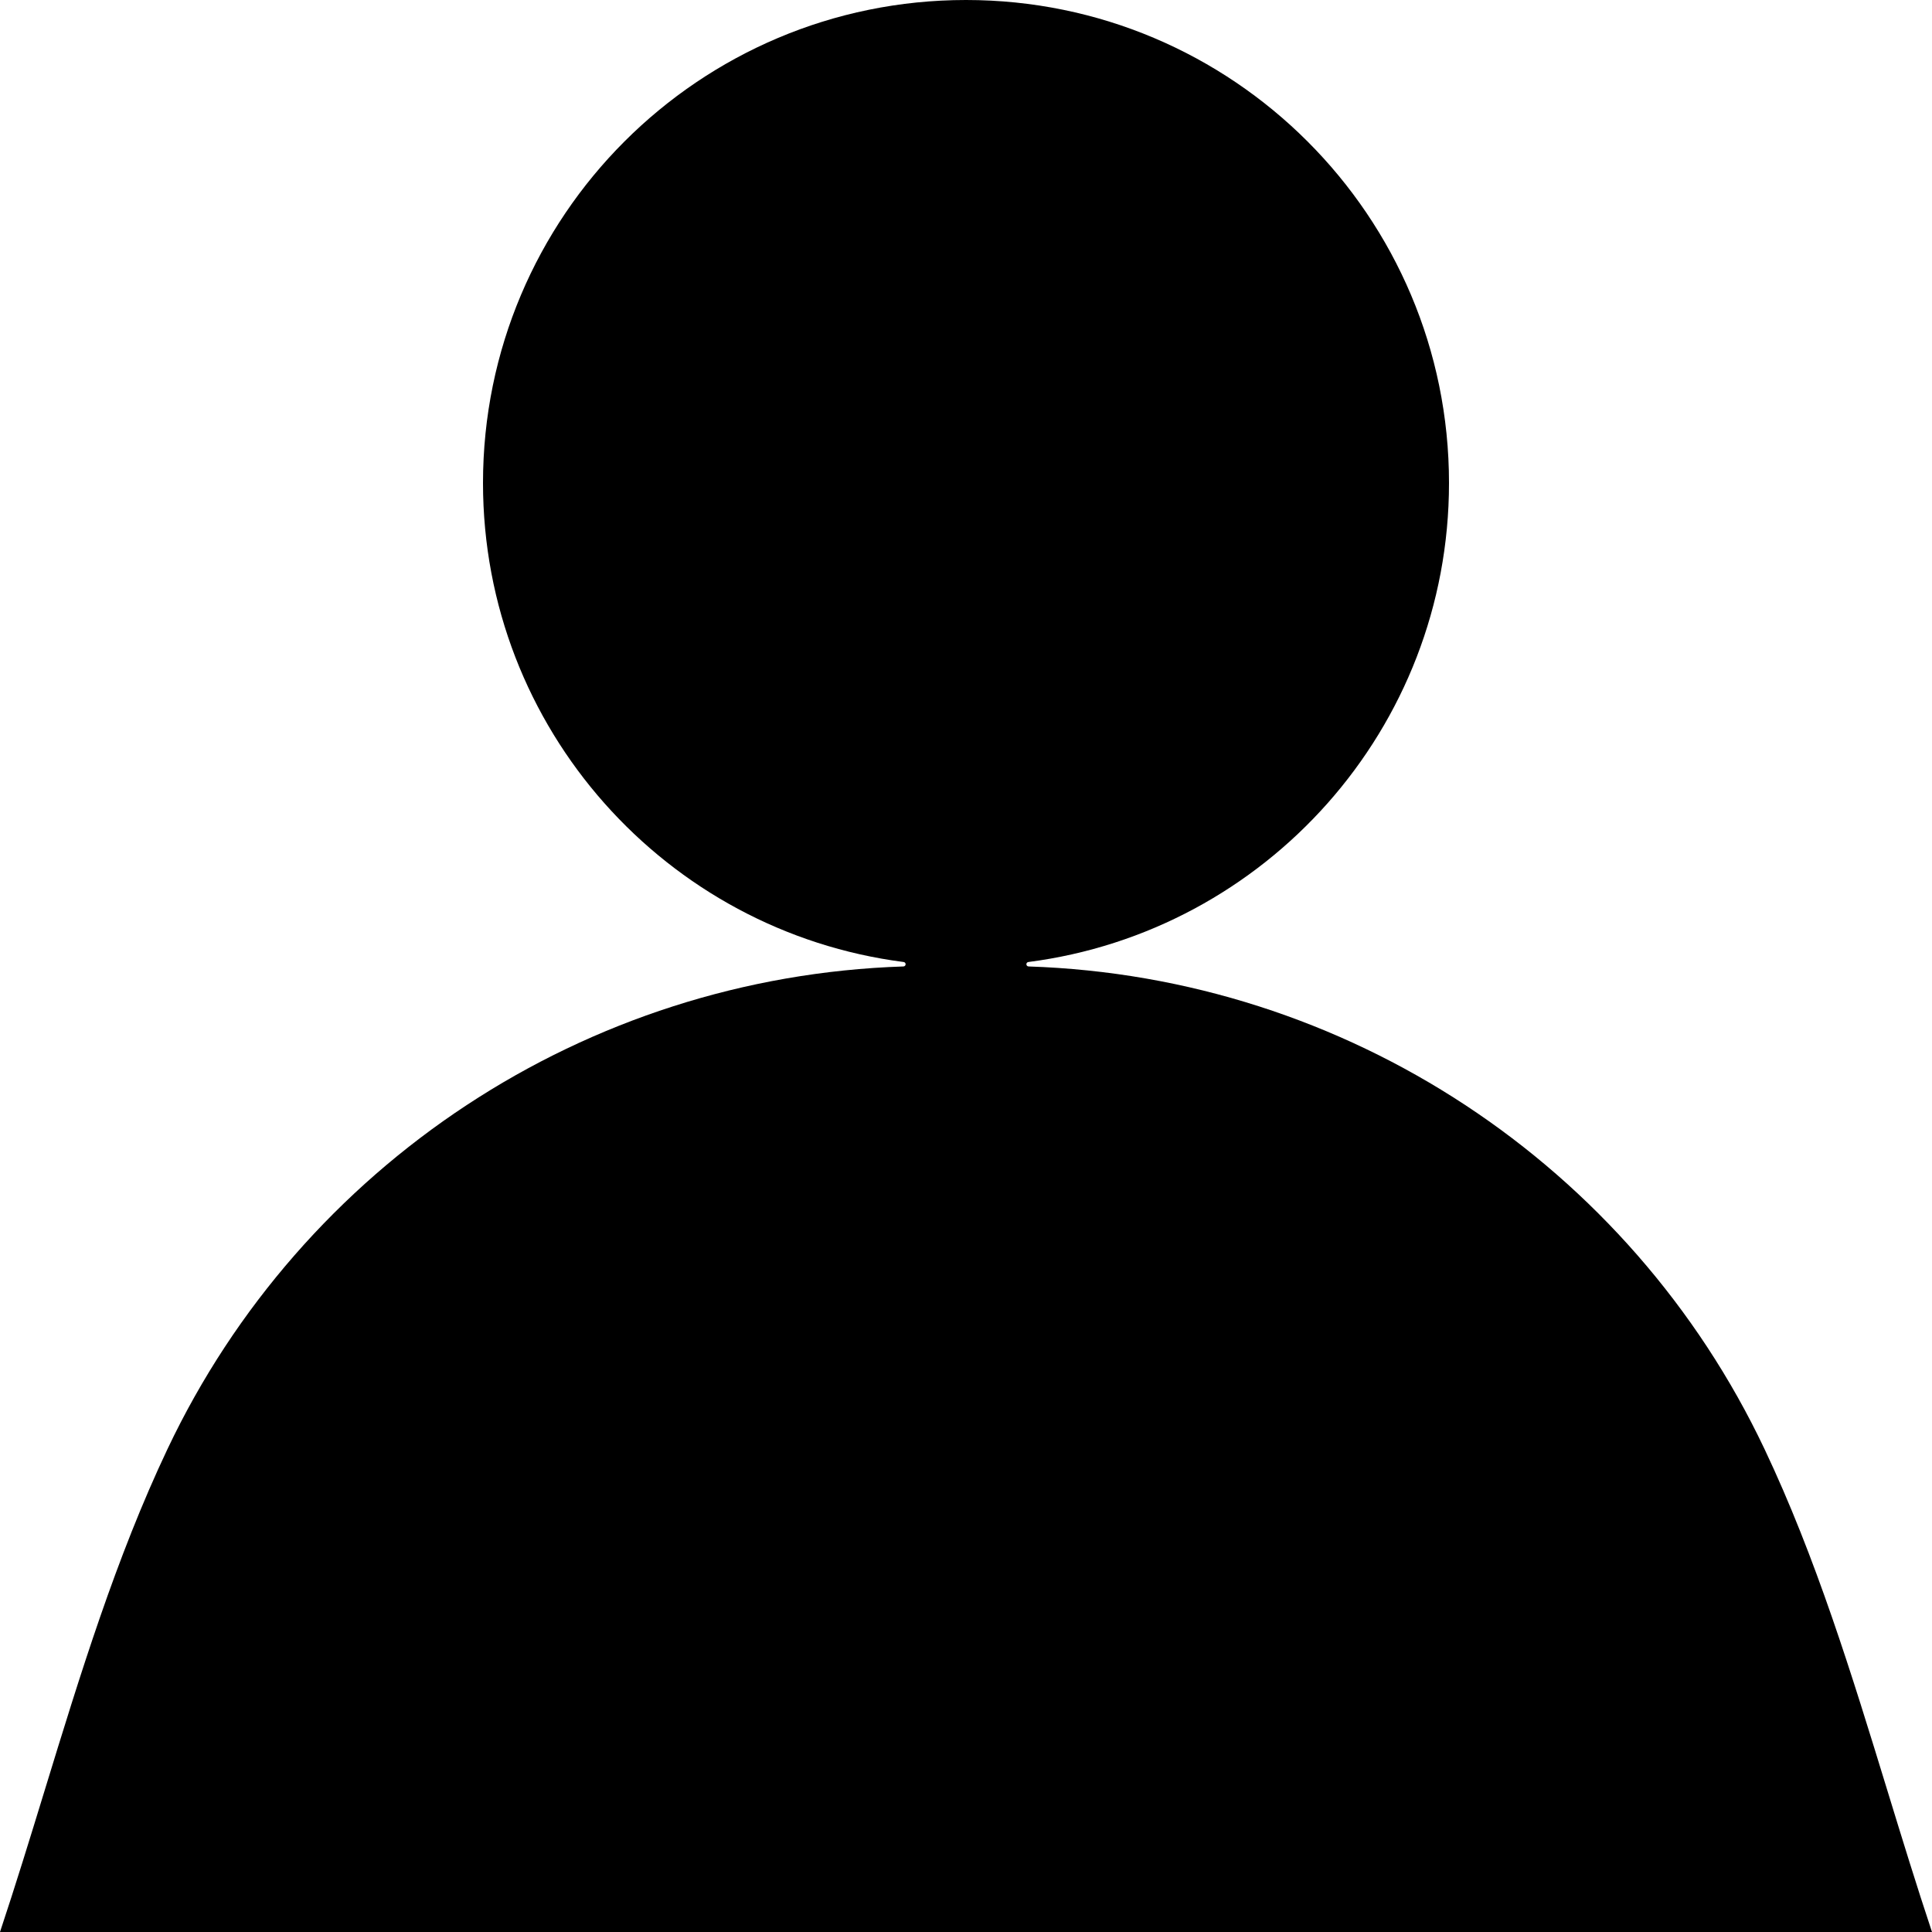 <?xml version="1.0" encoding="utf-8"?>
<svg xmlns="http://www.w3.org/2000/svg" fill="none" height="100%" overflow="visible" preserveAspectRatio="none" style="display: block;" viewBox="0 0 64 64" width="100%">
<path d="M16 16C16 7.163 23.163 0 32 0C40.837 0 48 7.163 48 16C48 24.137 41.926 30.855 34.065 31.868C34.028 31.873 34 31.904 34 31.941C34 31.981 34.032 32.014 34.072 32.015C44.611 32.359 53.994 38.593 58.451 48C60.156 51.597 61.345 55.475 62.524 59.321C63.006 60.893 63.487 62.46 64 64H0C0.513 62.46 0.994 60.893 1.476 59.321C2.655 55.475 3.844 51.597 5.549 48C10.006 38.593 19.389 32.359 29.928 32.015C29.968 32.014 30 31.981 30 31.941C30 31.904 29.972 31.873 29.935 31.868C22.074 30.855 16 24.137 16 16Z" fill="black" id="Shape"/>
</svg>